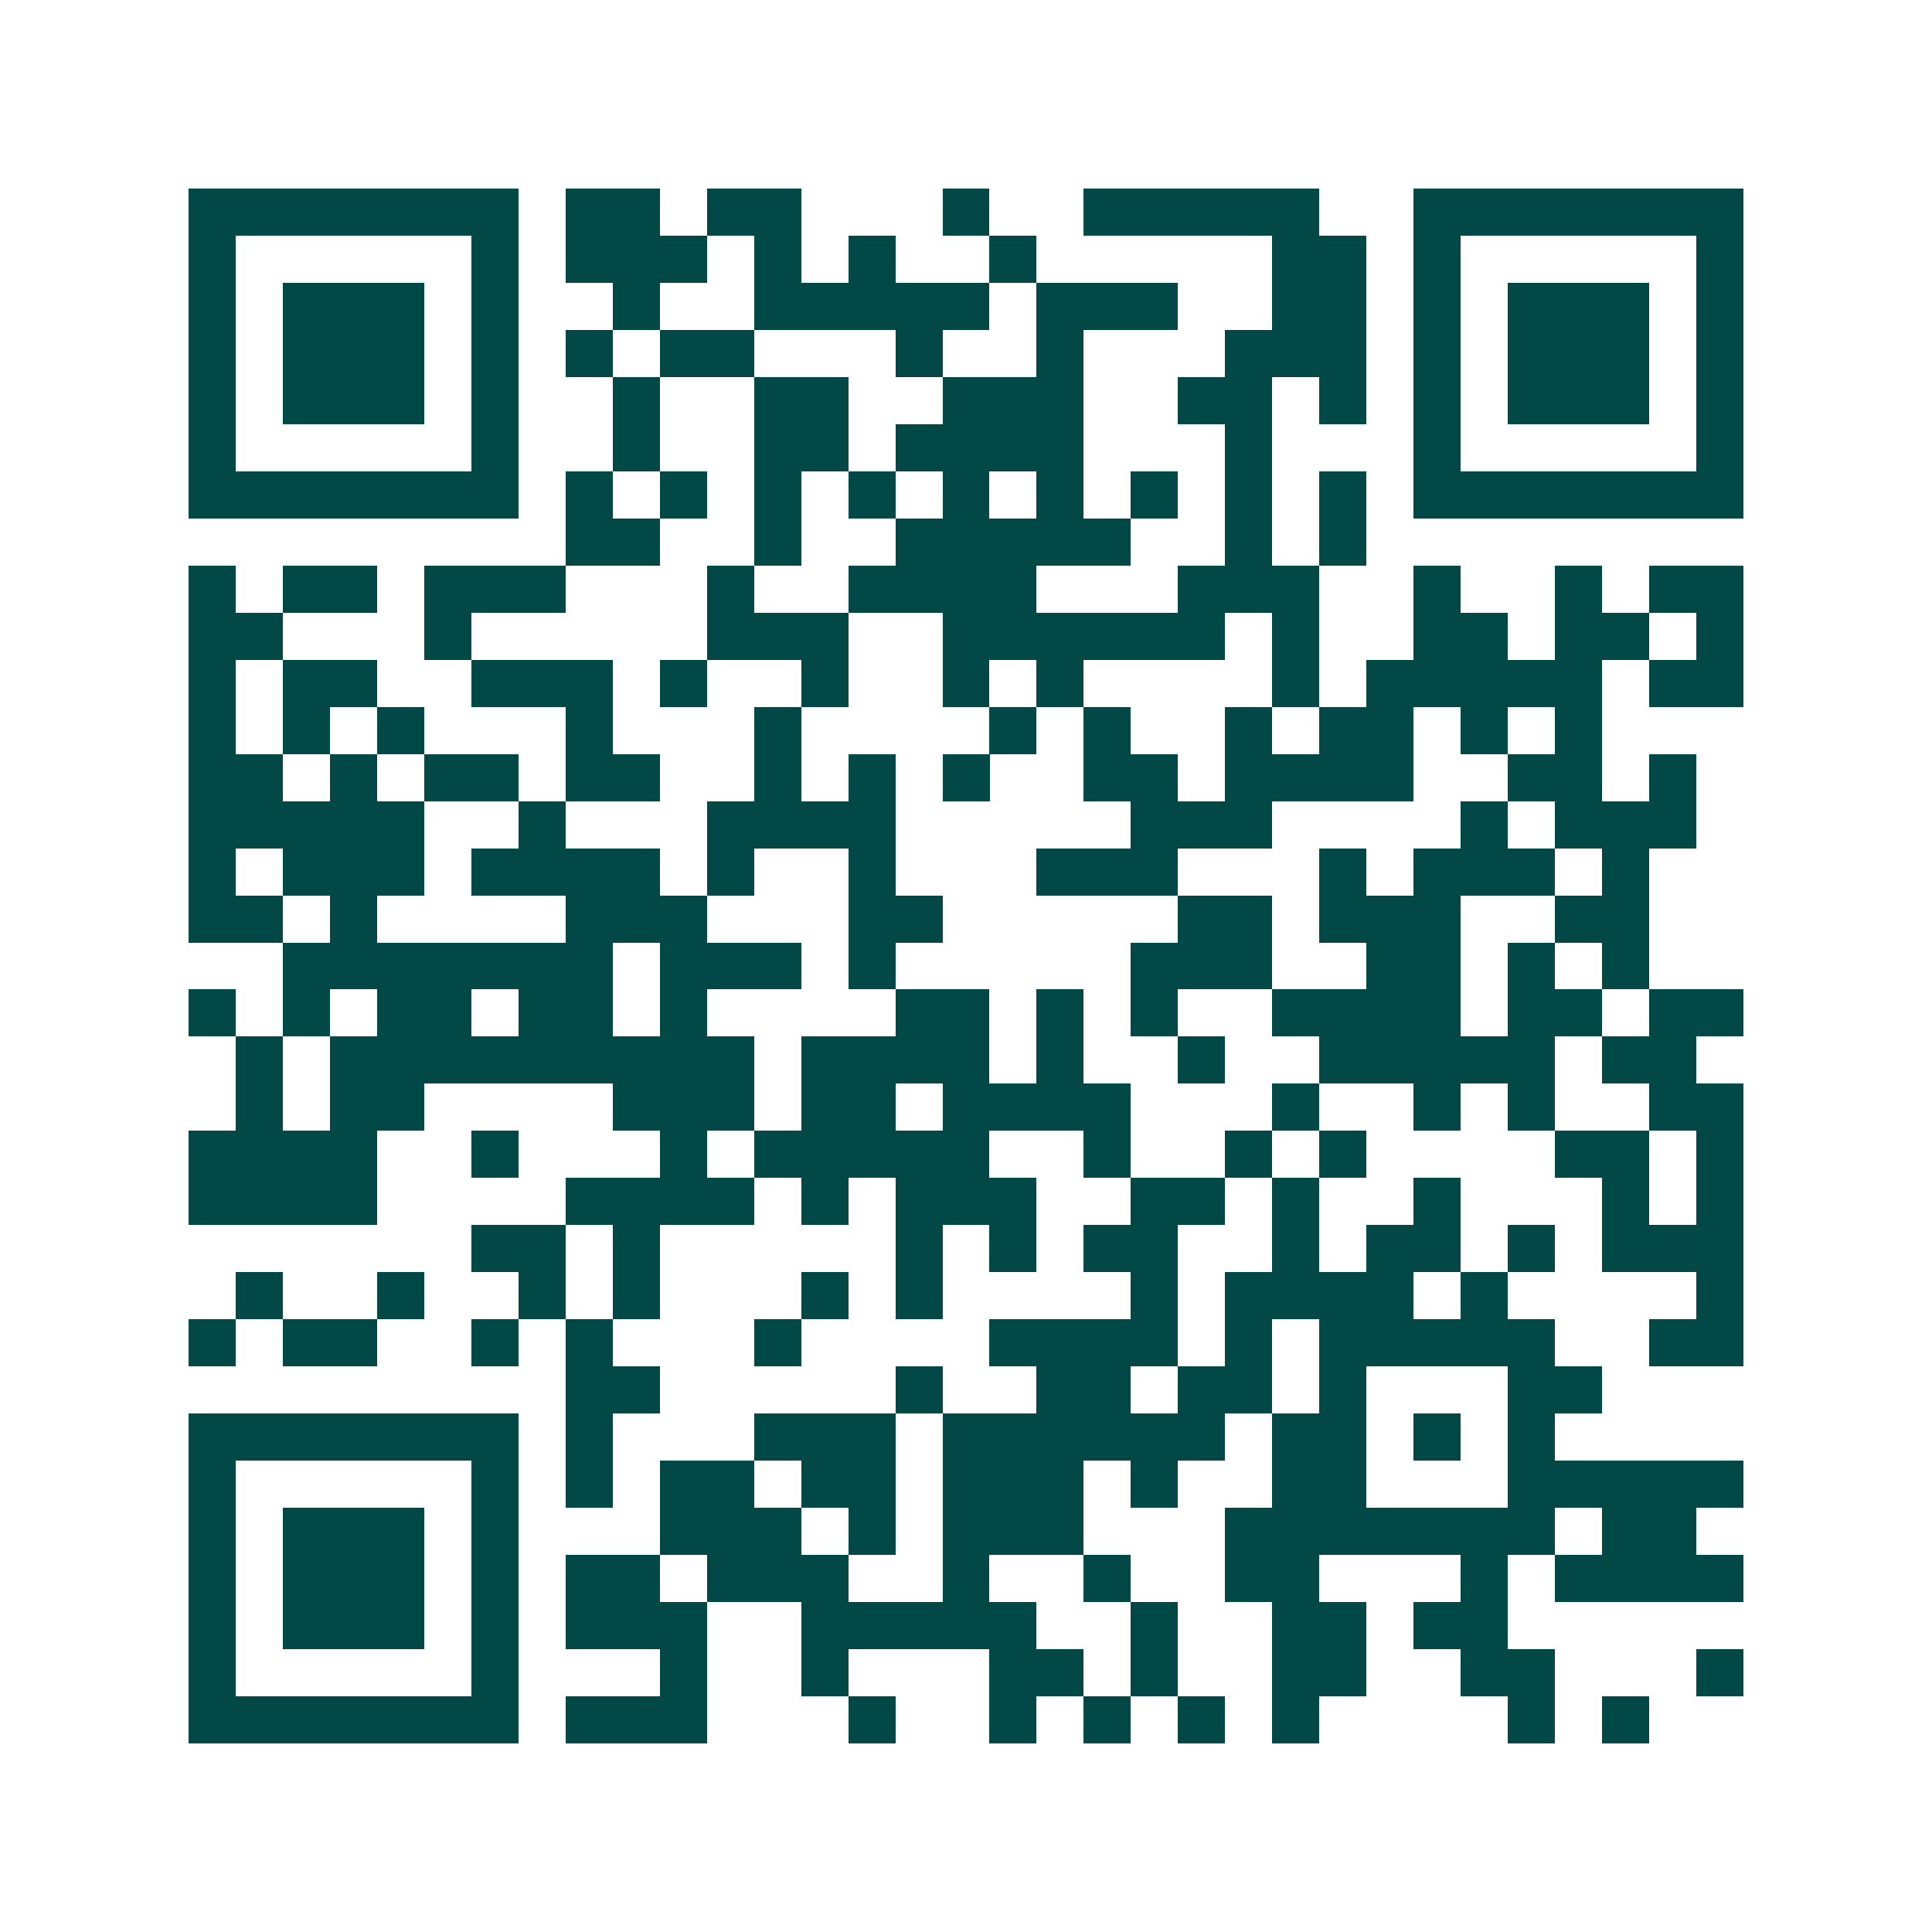 <svg xmlns="http://www.w3.org/2000/svg" width="200" height="200" viewBox="0 0 41 41" shape-rendering="crispEdges"><path fill="#ffffff" d="M0 0h41v41H0z"/><path stroke="#014847" d="M4 4.5h7m1 0h2m1 0h2m3 0h1m2 0h5m2 0h7M4 5.5h1m5 0h1m1 0h3m1 0h1m1 0h1m2 0h1m5 0h2m1 0h1m5 0h1M4 6.5h1m1 0h3m1 0h1m2 0h1m2 0h5m1 0h3m2 0h2m1 0h1m1 0h3m1 0h1M4 7.5h1m1 0h3m1 0h1m1 0h1m1 0h2m3 0h1m2 0h1m3 0h3m1 0h1m1 0h3m1 0h1M4 8.5h1m1 0h3m1 0h1m2 0h1m2 0h2m2 0h3m2 0h2m1 0h1m1 0h1m1 0h3m1 0h1M4 9.5h1m5 0h1m2 0h1m2 0h2m1 0h4m3 0h1m3 0h1m5 0h1M4 10.5h7m1 0h1m1 0h1m1 0h1m1 0h1m1 0h1m1 0h1m1 0h1m1 0h1m1 0h1m1 0h7M12 11.5h2m2 0h1m2 0h5m2 0h1m1 0h1M4 12.5h1m1 0h2m1 0h3m3 0h1m2 0h4m3 0h3m2 0h1m2 0h1m1 0h2M4 13.5h2m3 0h1m5 0h3m2 0h6m1 0h1m2 0h2m1 0h2m1 0h1M4 14.5h1m1 0h2m2 0h3m1 0h1m2 0h1m2 0h1m1 0h1m4 0h1m1 0h5m1 0h2M4 15.5h1m1 0h1m1 0h1m3 0h1m3 0h1m4 0h1m1 0h1m2 0h1m1 0h2m1 0h1m1 0h1M4 16.5h2m1 0h1m1 0h2m1 0h2m2 0h1m1 0h1m1 0h1m2 0h2m1 0h4m2 0h2m1 0h1M4 17.5h5m2 0h1m3 0h4m5 0h3m4 0h1m1 0h3M4 18.5h1m1 0h3m1 0h4m1 0h1m2 0h1m3 0h3m3 0h1m1 0h3m1 0h1M4 19.5h2m1 0h1m4 0h3m3 0h2m5 0h2m1 0h3m2 0h2M6 20.5h7m1 0h3m1 0h1m5 0h3m2 0h2m1 0h1m1 0h1M4 21.5h1m1 0h1m1 0h2m1 0h2m1 0h1m4 0h2m1 0h1m1 0h1m2 0h4m1 0h2m1 0h2M5 22.5h1m1 0h9m1 0h4m1 0h1m2 0h1m2 0h5m1 0h2M5 23.5h1m1 0h2m4 0h3m1 0h2m1 0h4m3 0h1m2 0h1m1 0h1m2 0h2M4 24.5h4m2 0h1m3 0h1m1 0h5m2 0h1m2 0h1m1 0h1m4 0h2m1 0h1M4 25.5h4m4 0h4m1 0h1m1 0h3m2 0h2m1 0h1m2 0h1m3 0h1m1 0h1M10 26.5h2m1 0h1m5 0h1m1 0h1m1 0h2m2 0h1m1 0h2m1 0h1m1 0h3M5 27.5h1m2 0h1m2 0h1m1 0h1m3 0h1m1 0h1m4 0h1m1 0h4m1 0h1m4 0h1M4 28.5h1m1 0h2m2 0h1m1 0h1m3 0h1m4 0h4m1 0h1m1 0h5m2 0h2M12 29.5h2m5 0h1m2 0h2m1 0h2m1 0h1m3 0h2M4 30.5h7m1 0h1m3 0h3m1 0h6m1 0h2m1 0h1m1 0h1M4 31.5h1m5 0h1m1 0h1m1 0h2m1 0h2m1 0h3m1 0h1m2 0h2m3 0h5M4 32.5h1m1 0h3m1 0h1m3 0h3m1 0h1m1 0h3m3 0h7m1 0h2M4 33.5h1m1 0h3m1 0h1m1 0h2m1 0h3m2 0h1m2 0h1m2 0h2m3 0h1m1 0h4M4 34.5h1m1 0h3m1 0h1m1 0h3m2 0h5m2 0h1m2 0h2m1 0h2M4 35.5h1m5 0h1m3 0h1m2 0h1m3 0h2m1 0h1m2 0h2m2 0h2m3 0h1M4 36.5h7m1 0h3m3 0h1m2 0h1m1 0h1m1 0h1m1 0h1m4 0h1m1 0h1"/></svg>
